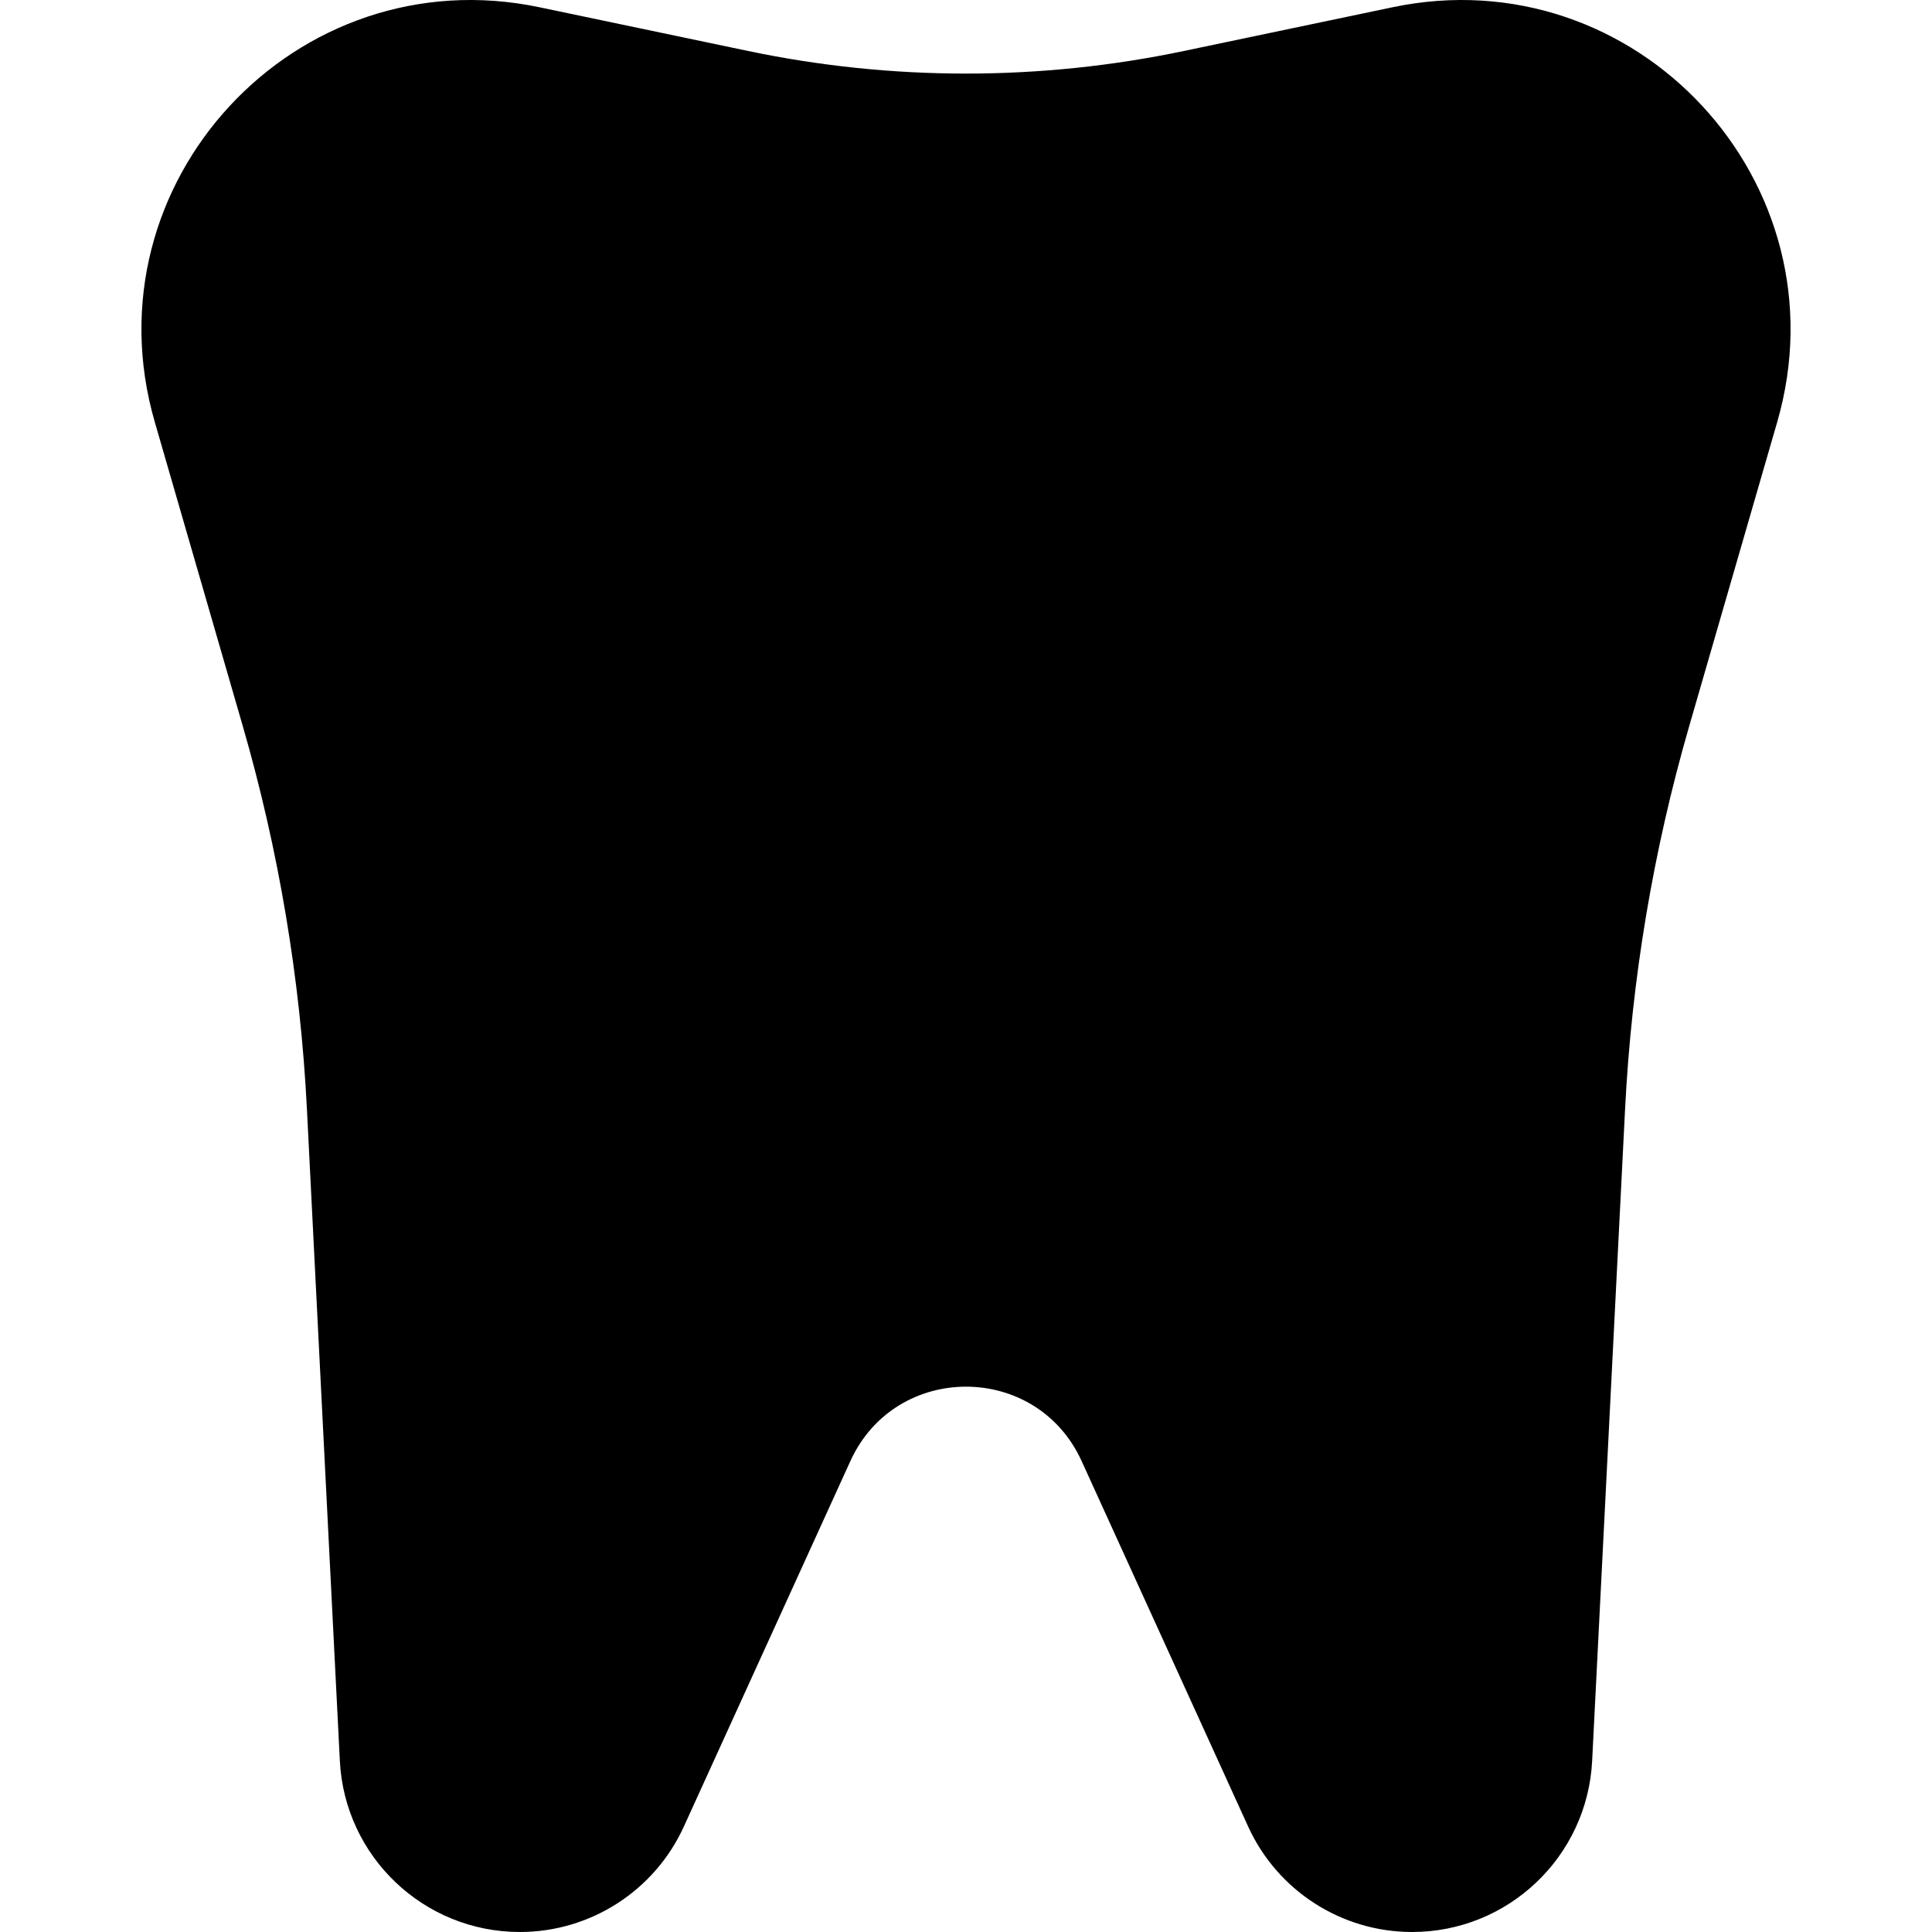 <?xml version="1.0" encoding="iso-8859-1"?>
<!-- Generator: Adobe Illustrator 19.0.0, SVG Export Plug-In . SVG Version: 6.00 Build 0)  -->
<svg version="1.1" id="Capa_1" xmlns="http://www.w3.org/2000/svg" xmlns:xlink="http://www.w3.org/1999/xlink" x="0px" y="0px"
	 viewBox="0 0 512 512" style="enable-background:new 0 0 512 512;" xml:space="preserve">
<g>
	<g>
		<path d="M369.026,1.924l-55.302,11.59c-38.069,7.979-77.379,7.979-115.448,0l-55.302-11.59
			C78.413-11.607,22.68,48.478,41.019,111.841l23.29,80.47c9.574,33.081,15.287,67.159,17.025,101.554l8.73,172.779
			C91.348,492.056,112.325,512,137.769,512c18.716,0,35.707-10.93,43.467-27.961l44.126-96.848
			c11.973-26.279,49.304-26.279,61.277,0l44.126,96.848C338.524,501.07,355.516,512,374.231,512
			c25.443,0,46.421-19.944,47.705-45.355l8.73-172.779c1.738-34.395,7.451-68.473,17.025-101.554l23.29-80.47
			C489.319,48.478,433.587-11.607,369.026,1.924z"/>
	</g>
</g>
<g>
</g>
<g>
</g>
<g>
</g>
<g>
</g>
<g>
</g>
<g>
</g>
<g>
</g>
<g>
</g>
<g>
</g>
<g>
</g>
<g>
</g>
<g>
</g>
<g>
</g>
<g>
</g>
<g>
</g>
</svg>

